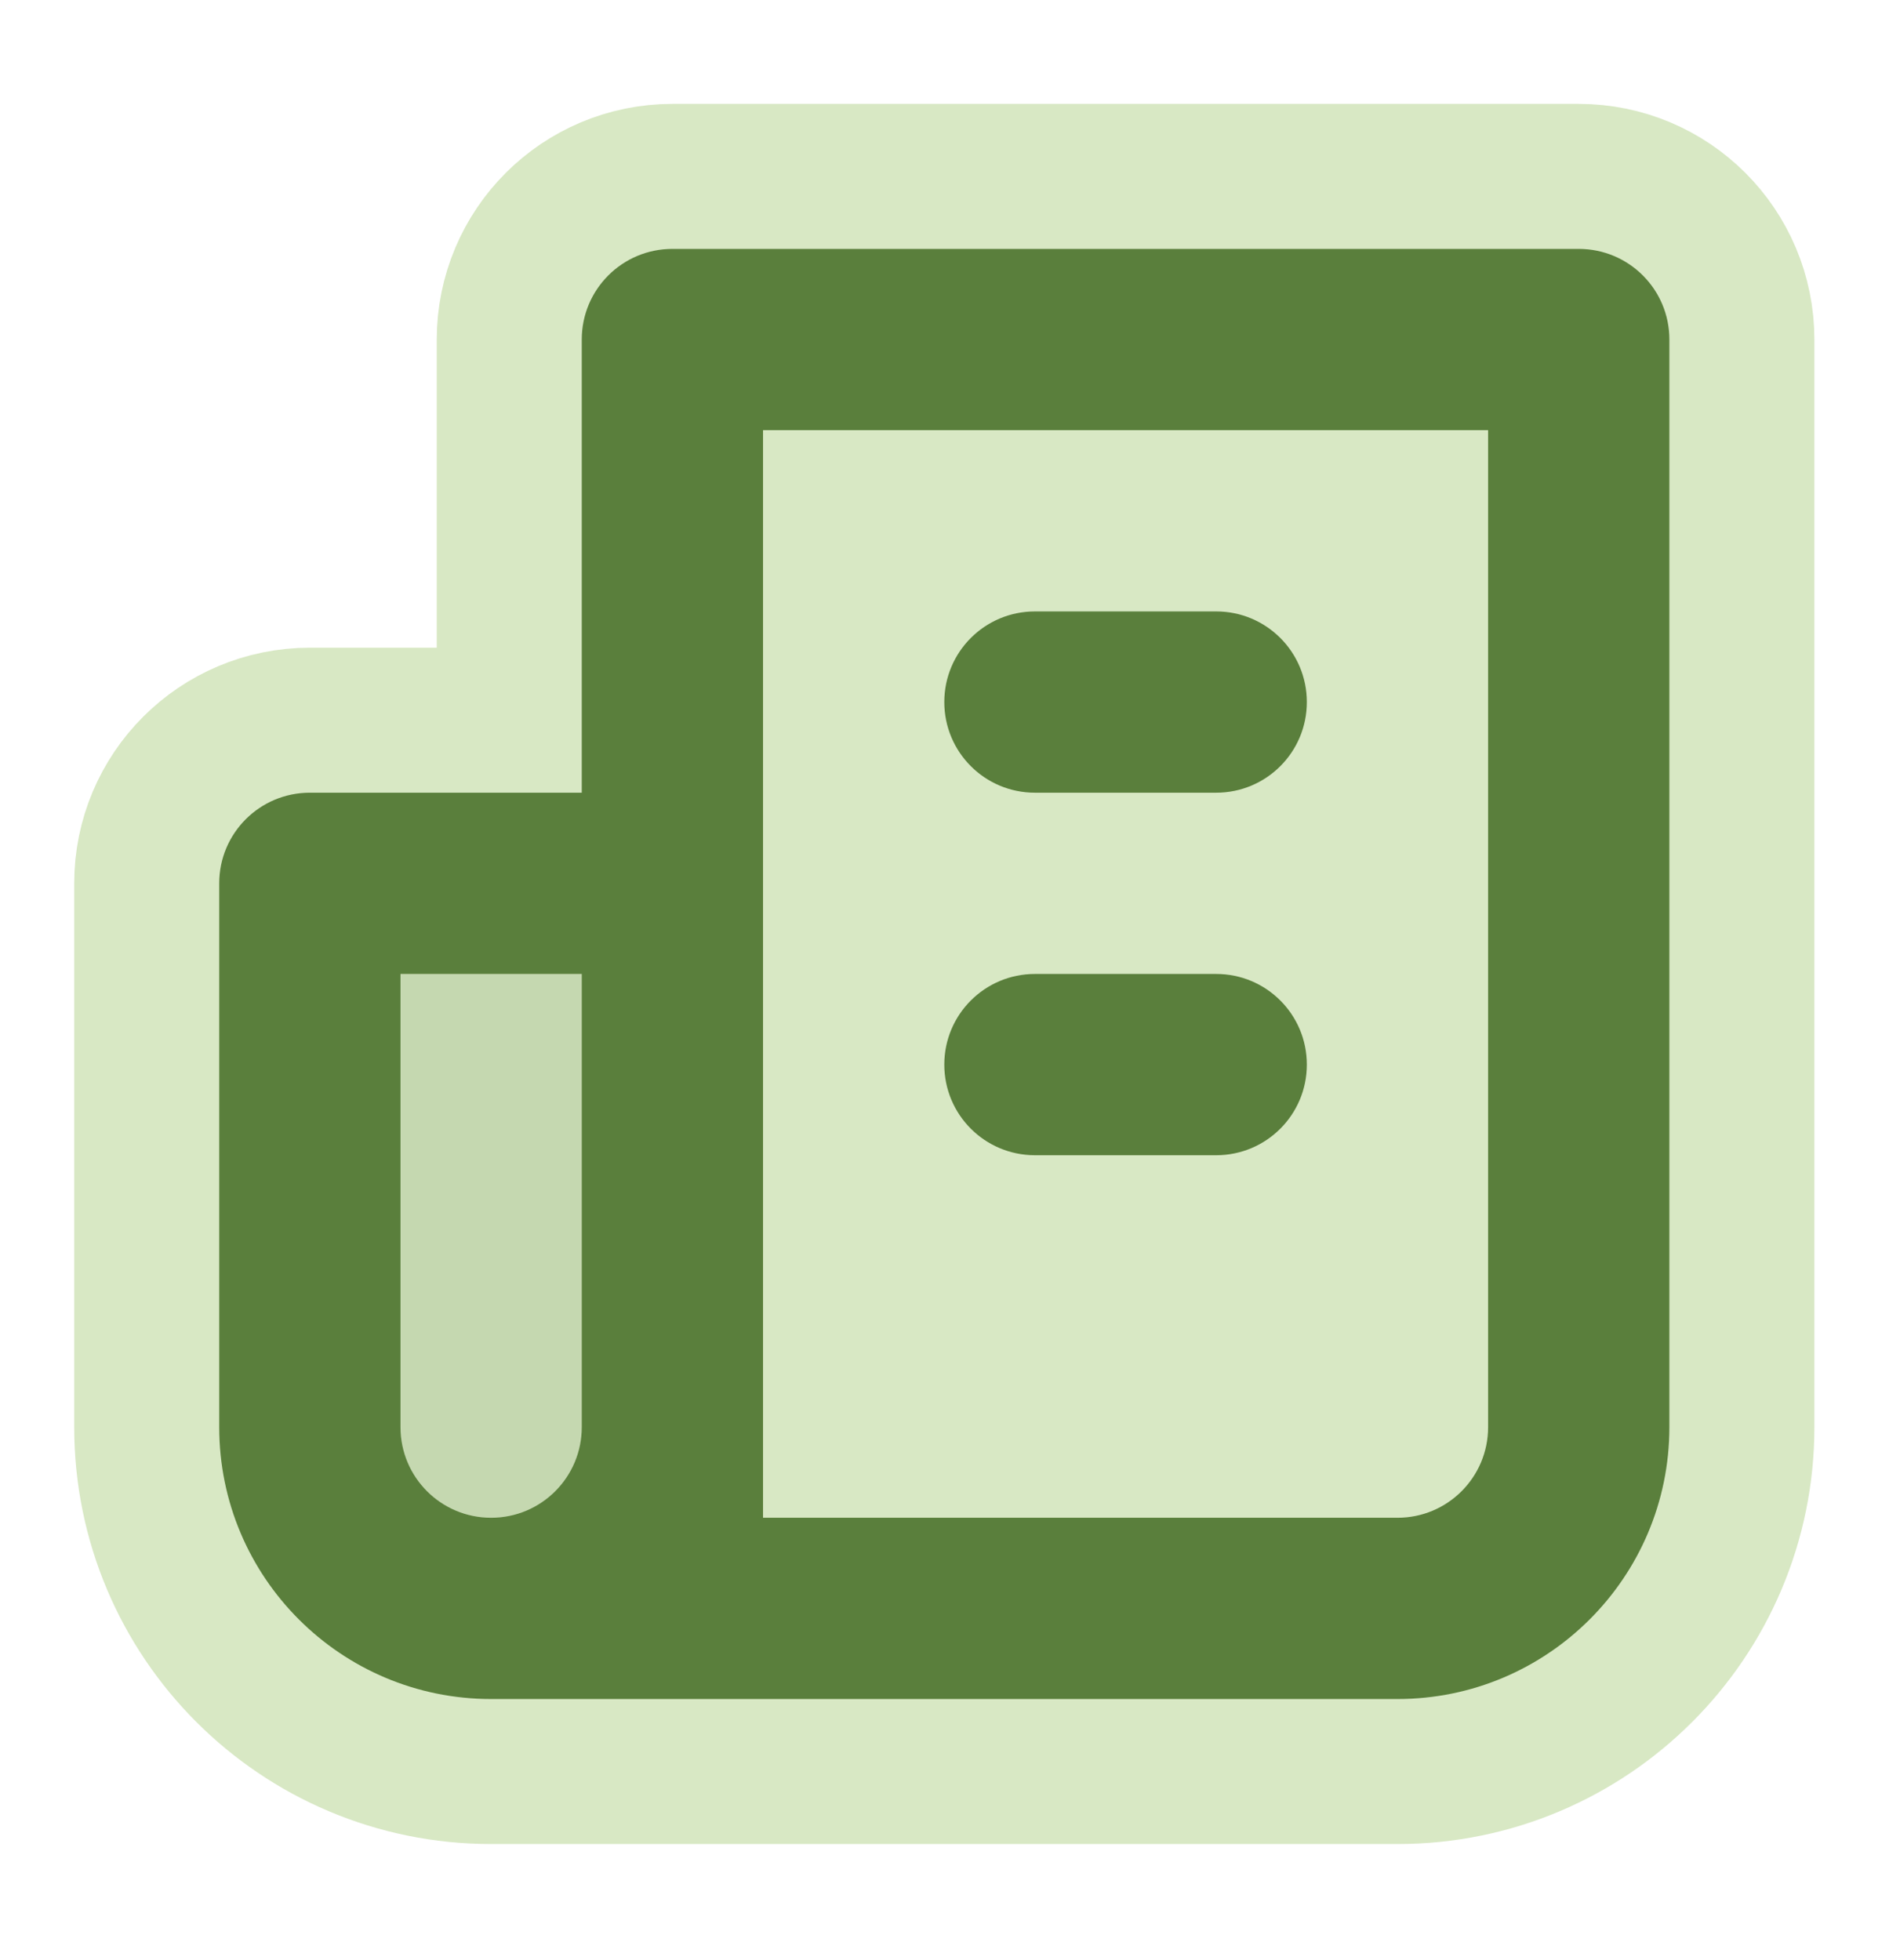<?xml version="1.0" encoding="utf-8"?>
<svg xmlns="http://www.w3.org/2000/svg" viewBox="161.61 190.091 83.853 86.492">
  <g id="Layer_1">
    <g id="SVGRepo_bgCarrier" stroke-width="0" transform="matrix(1, 0, 0, 1, 171.285, 201.076)"/>
    <g id="SVGRepo_tracerCarrier" stroke-linecap="round" stroke-linejoin="round" stroke="#D8E8C4" stroke-width="12.8" transform="matrix(1, 0, 0, 1, 171.285, 201.076)">
      <g>
        <g>
          <path fill="#D8E8C4" d="M8,52c0,2.211,1.789,4,4,4s4-1.789,4-4V32H8V52z"/>
          <path fill="#D8E8C4" d="M24,8v48h28c2.211,0,4-1.789,4-4V8H24z"/>
        </g>
        <g>
          <path fill="#5A7F3C" d="M60,0H20c-2.211,0-4,1.789-4,4v20H4c-2.211,0-4,1.789-4,4v24c0,6.629,5.371,12,12,12h40 c6.625,0,12-5.375,12-12V4C64,1.789,62.211,0,60,0z M16,52c0,2.211-1.789,4-4,4s-4-1.789-4-4V32h8V52z M56,52c0,2.211-1.789,4-4,4 H24V8h32V52z"/>
          <path fill="#5A7F3C" d="M36,24h8c2.211,0,4-1.789,4-4s-1.789-4-4-4h-8c-2.211,0-4,1.789-4,4S33.789,24,36,24z"/>
          <path fill="#5A7F3C" d="M36,40h8c2.211,0,4-1.789,4-4s-1.789-4-4-4h-8c-2.211,0-4,1.789-4,4S33.789,40,36,40z"/>
        </g>
        <path opacity="0.15" fill="#5A7F3C" d="M8,52c0,2.211,1.789,4,4,4s4-1.789,4-4V32H8V52z"/>
      </g>
    </g>
    <g id="SVGRepo_iconCarrier" transform="matrix(1, 0, 0, 1, 171.285, 201.076)">
      <g>
        <g>
          <path fill="#D8E8C4" d="M8,52c0,2.211,1.789,4,4,4s4-1.789,4-4V32H8V52z"/>
          <path fill="#D8E8C4" d="M24,8v48h28c2.211,0,4-1.789,4-4V8H24z"/>
        </g>
        <g>
          <path fill="#5A7F3C" d="M60,0H20c-2.211,0-4,1.789-4,4v20H4c-2.211,0-4,1.789-4,4v24c0,6.629,5.371,12,12,12h40 c6.625,0,12-5.375,12-12V4C64,1.789,62.211,0,60,0z M16,52c0,2.211-1.789,4-4,4s-4-1.789-4-4V32h8V52z M56,52c0,2.211-1.789,4-4,4 H24V8h32V52z"/>
          <path fill="#5A7F3C" d="M36,24h8c2.211,0,4-1.789,4-4s-1.789-4-4-4h-8c-2.211,0-4,1.789-4,4S33.789,24,36,24z"/>
          <path fill="#5A7F3C" d="M36,40h8c2.211,0,4-1.789,4-4s-1.789-4-4-4h-8c-2.211,0-4,1.789-4,4S33.789,40,36,40z"/>
        </g>
        <path opacity="0.15" fill="#5A7F3C" d="M8,52c0,2.211,1.789,4,4,4s4-1.789,4-4V32H8V52z"/>
      </g>
    </g>
  </g>
</svg>